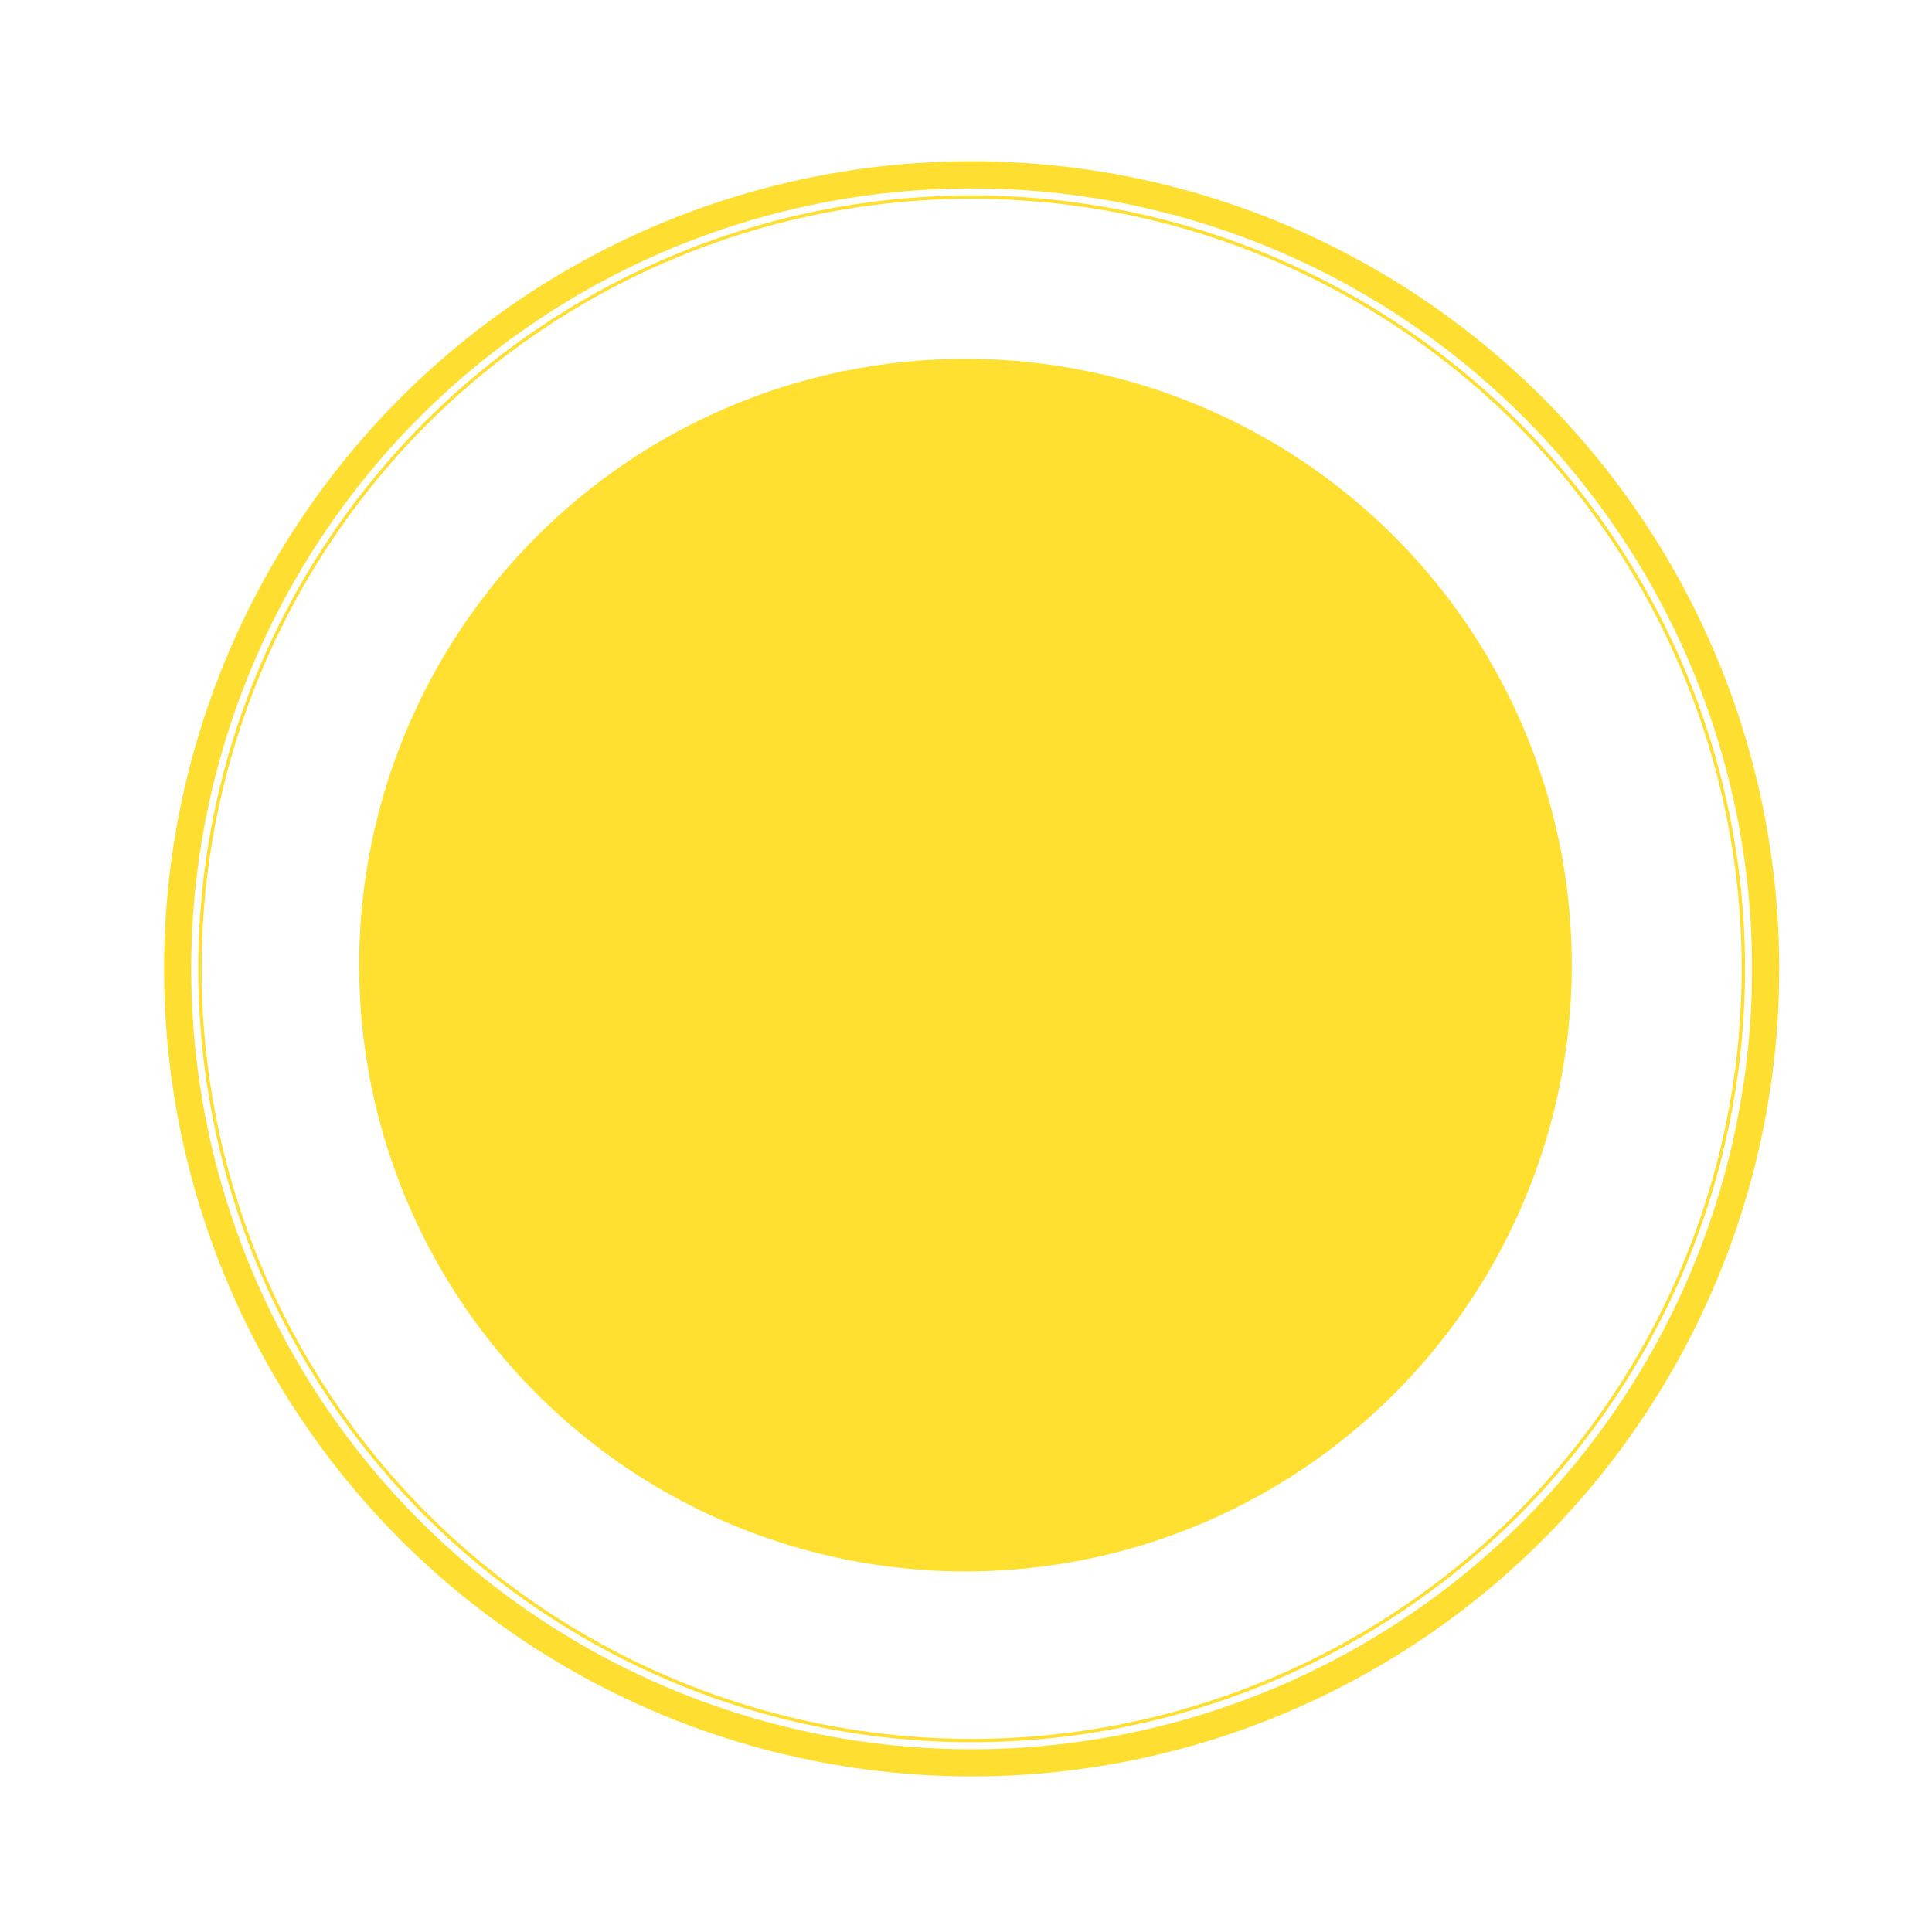 <?xml version="1.0" encoding="UTF-8"?> <svg xmlns="http://www.w3.org/2000/svg" width="683" height="683" viewBox="0 0 683 683" fill="none"> <g filter="url(#filter0_f_574_926)"> <circle cx="341.312" cy="341.191" r="214.343" fill="#FFE031"></circle> </g> <g filter="url(#filter1_f_574_926)"> <circle cx="343.5" cy="342.5" r="278.864" stroke="#FEDF31" stroke-width="13.272"></circle> </g> <circle cx="343.498" cy="342.5" r="274.652" stroke="white" stroke-width="2.488"></circle> <defs> <filter id="filter0_f_574_926" x="0.472" y="0.351" width="681.681" height="681.681" filterUnits="userSpaceOnUse" color-interpolation-filters="sRGB"> <feFlood flood-opacity="0" result="BackgroundImageFix"></feFlood> <feBlend mode="normal" in="SourceGraphic" in2="BackgroundImageFix" result="shape"></feBlend> <feGaussianBlur stdDeviation="63.248" result="effect1_foregroundBlur_574_926"></feGaussianBlur> </filter> <filter id="filter1_f_574_926" x="16.111" y="15.111" width="654.778" height="654.778" filterUnits="userSpaceOnUse" color-interpolation-filters="sRGB"> <feFlood flood-opacity="0" result="BackgroundImageFix"></feFlood> <feBlend mode="normal" in="SourceGraphic" in2="BackgroundImageFix" result="shape"></feBlend> <feGaussianBlur stdDeviation="20.945" result="effect1_foregroundBlur_574_926"></feGaussianBlur> </filter> </defs> </svg> 